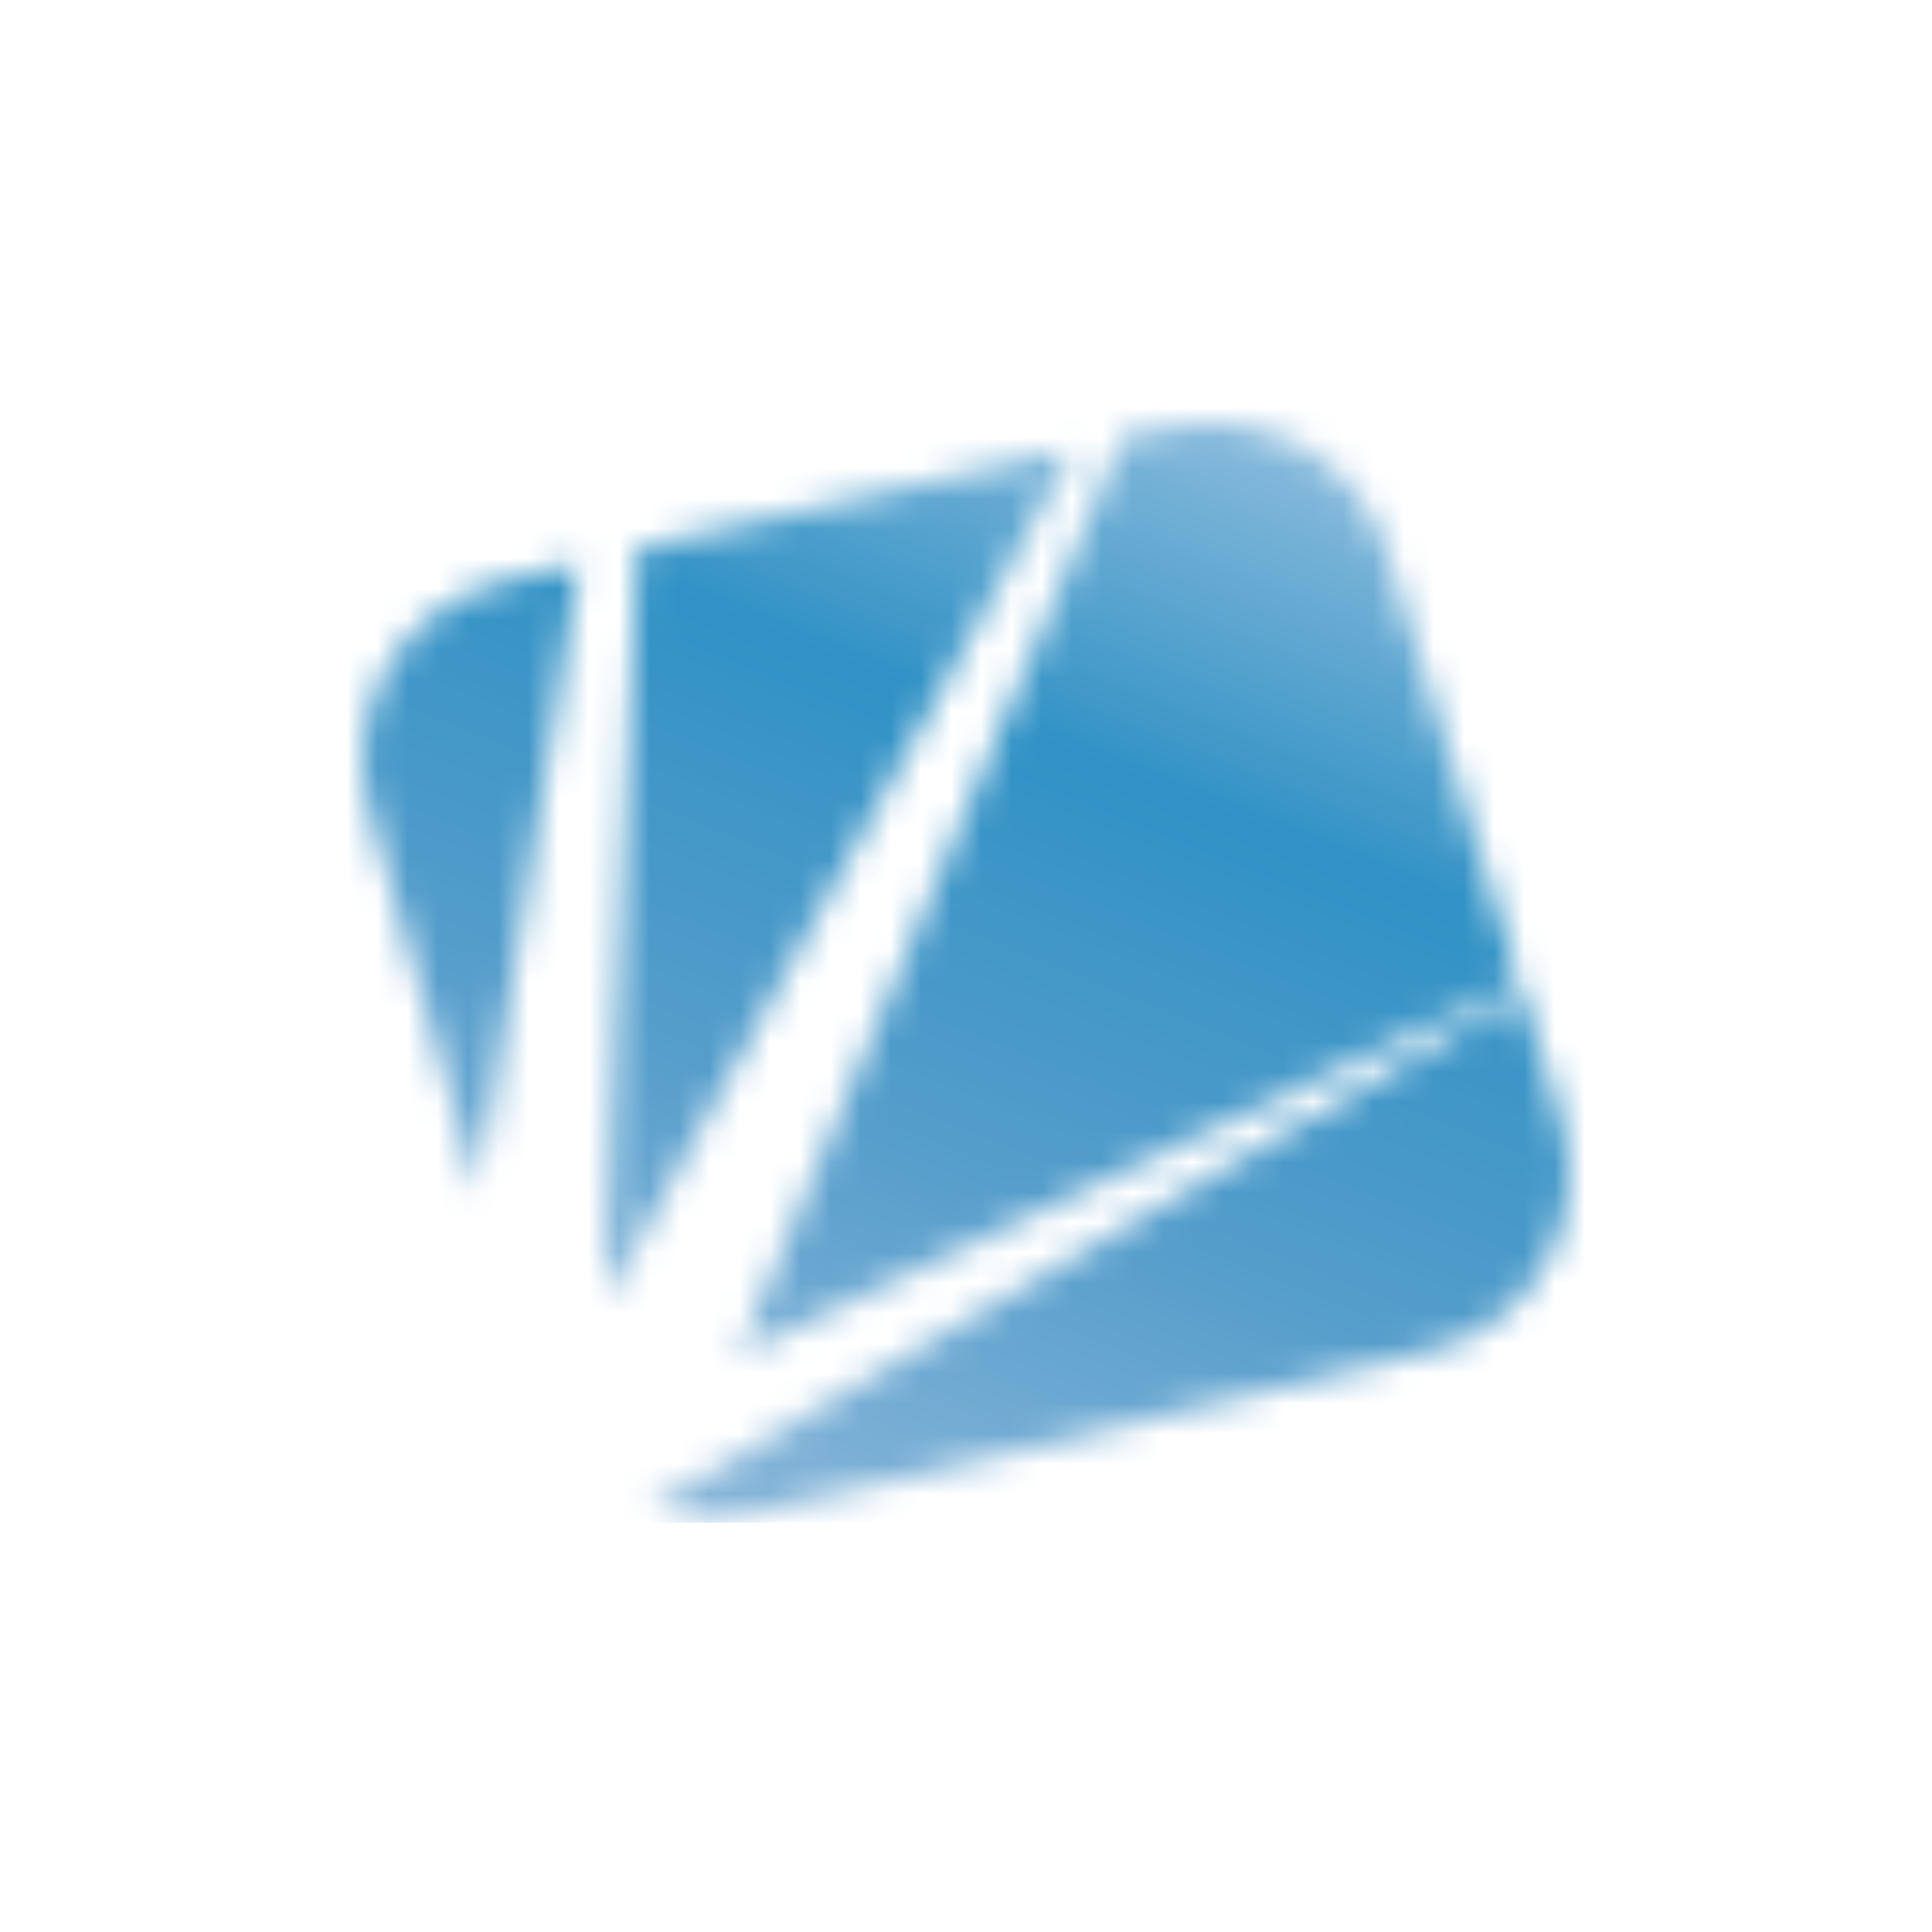 <svg width="64" height="64" viewBox="0 0 64 64" fill="none" xmlns="http://www.w3.org/2000/svg">
<rect width="64" height="64" fill="white"/>
<mask id="mask0_797_26576" style="mask-type:luminance" maskUnits="userSpaceOnUse" x="12" y="14" width="40" height="37">
<path d="M35.546 14.888L20.044 43.143L21.111 18.145L35.546 14.888ZM50.352 32.572L45.931 18.202C45.461 16.752 44.462 15.532 43.135 14.783C41.807 14.035 40.246 13.813 38.762 14.161L37.186 14.451L24.465 44.881L50.352 32.572ZM21.491 49.964C22.593 50.375 23.793 50.443 24.934 50.158L47.378 44.759C48.179 44.566 48.932 44.21 49.591 43.714C50.249 43.219 50.8 42.594 51.208 41.877C51.616 41.161 51.873 40.369 51.963 39.55C52.054 38.731 51.976 37.902 51.734 37.114L50.409 32.887L21.491 49.964ZM19.188 18.646L16.698 19.244C15.903 19.43 15.153 19.774 14.493 20.256C13.834 20.738 13.278 21.348 12.859 22.05C12.441 22.751 12.168 23.53 12.056 24.339C11.945 25.149 11.998 25.972 12.213 26.761L15.841 39.547L19.188 18.646Z" fill="white"/>
</mask>
<g mask="url(#mask0_797_26576)">
<path d="M52.753 13.441H11.299V50.441H52.753V13.441Z" fill="url(#paint0_linear_797_26576)"/>
</g>
<defs>
<linearGradient id="paint0_linear_797_26576" x1="40.127" y1="11.792" x2="23.336" y2="53.556" gradientUnits="userSpaceOnUse">
<stop stop-color="#95C0DF"/>
<stop offset="0.31" stop-color="#3192C5"/>
<stop offset="0.61" stop-color="#549DCB"/>
<stop offset="0.98" stop-color="#91BADB"/>
<stop offset="1" stop-color="#91BADB"/>
</linearGradient>
</defs>
</svg>
